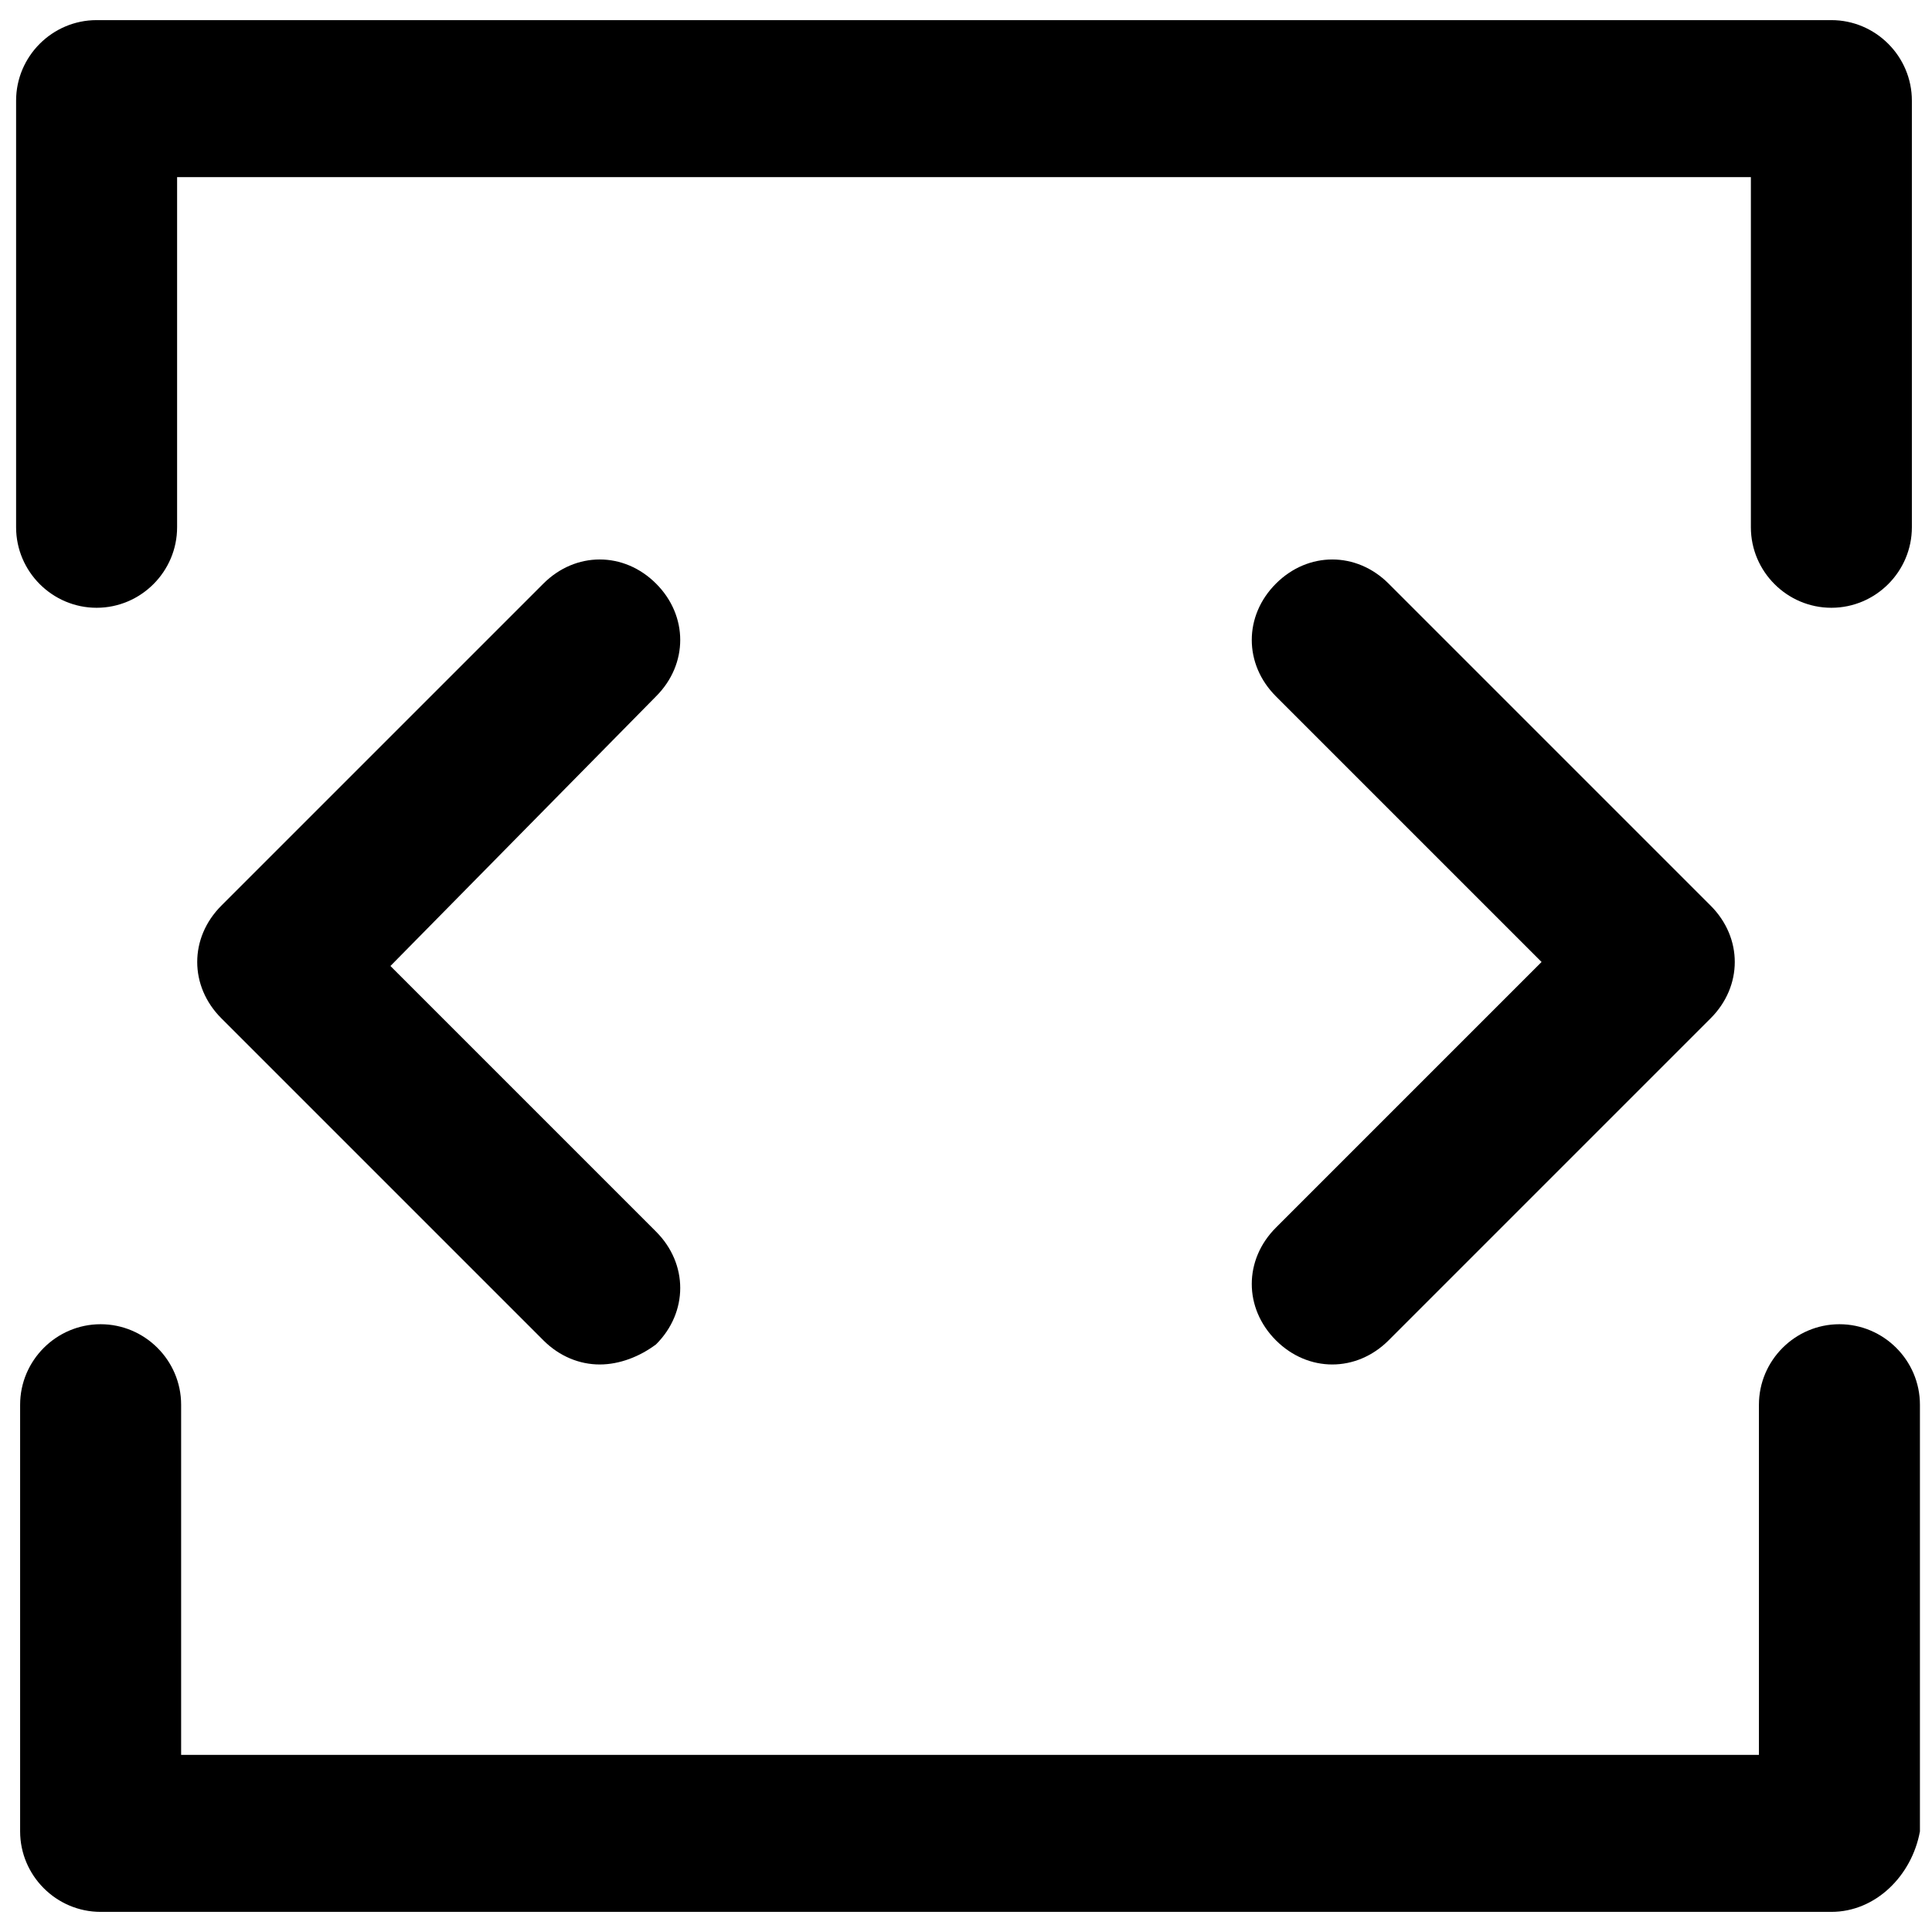 <?xml version="1.0" encoding="utf-8"?>
<!-- Generator: Adobe Illustrator 18.1.1, SVG Export Plug-In . SVG Version: 6.00 Build 0)  -->
<svg version="1.1" id="Layer_1" xmlns="http://www.w3.org/2000/svg" xmlns:xlink="http://www.w3.org/1999/xlink" x="0px" y="0px"
	 viewBox="0 0 48 48" enable-background="new 0 0 48 48" xml:space="preserve">
<g>
	<g>
		<g>
			<path d="M45.5,15.1c-1.1,0-2-0.9-2-2V4.4H4.4v8.7c0,1.1-0.9,2-2,2s-2-0.9-2-2V2.5c0-1.1,0.9-2,2-2h43.1c1.1,0,2,0.9,2,2v10.6
				C47.5,14.2,46.6,15.1,45.5,15.1z"/>
		</g>
		<g>
			<path d="M45.5,47.5H2.5c-1.1,0-2-0.9-2-2V34.9c0-1.1,0.9-2,2-2s2,0.9,2,2v8.7h39.2v-8.7c0-1.1,0.9-2,2-2s2,0.9,2,2v10.6
				C47.5,46.6,46.6,47.5,45.5,47.5z"/>
		</g>
	</g>
	<g>
		<g>
			<path d="M33.1,33.9c-0.5,0-1-0.2-1.4-0.6c-0.8-0.8-0.8-2,0-2.8l6.6-6.6l-6.6-6.6c-0.8-0.8-0.8-2,0-2.8c0.8-0.8,2-0.8,2.8,0l8,8
				c0.8,0.8,0.8,2,0,2.8l-8,8C34.1,33.7,33.6,33.9,33.1,33.9z"/>
		</g>
		<g>
			<path d="M14.9,33.9c-0.5,0-1-0.2-1.4-0.6l-8-8c-0.8-0.8-0.8-2,0-2.8l8-8c0.8-0.8,2-0.8,2.8,0c0.8,0.8,0.8,2,0,2.8L9.7,24l6.6,6.6
				c0.8,0.8,0.8,2,0,2.8C15.9,33.7,15.4,33.9,14.9,33.9z"/>
		</g>
	</g>
</g>
</svg>
